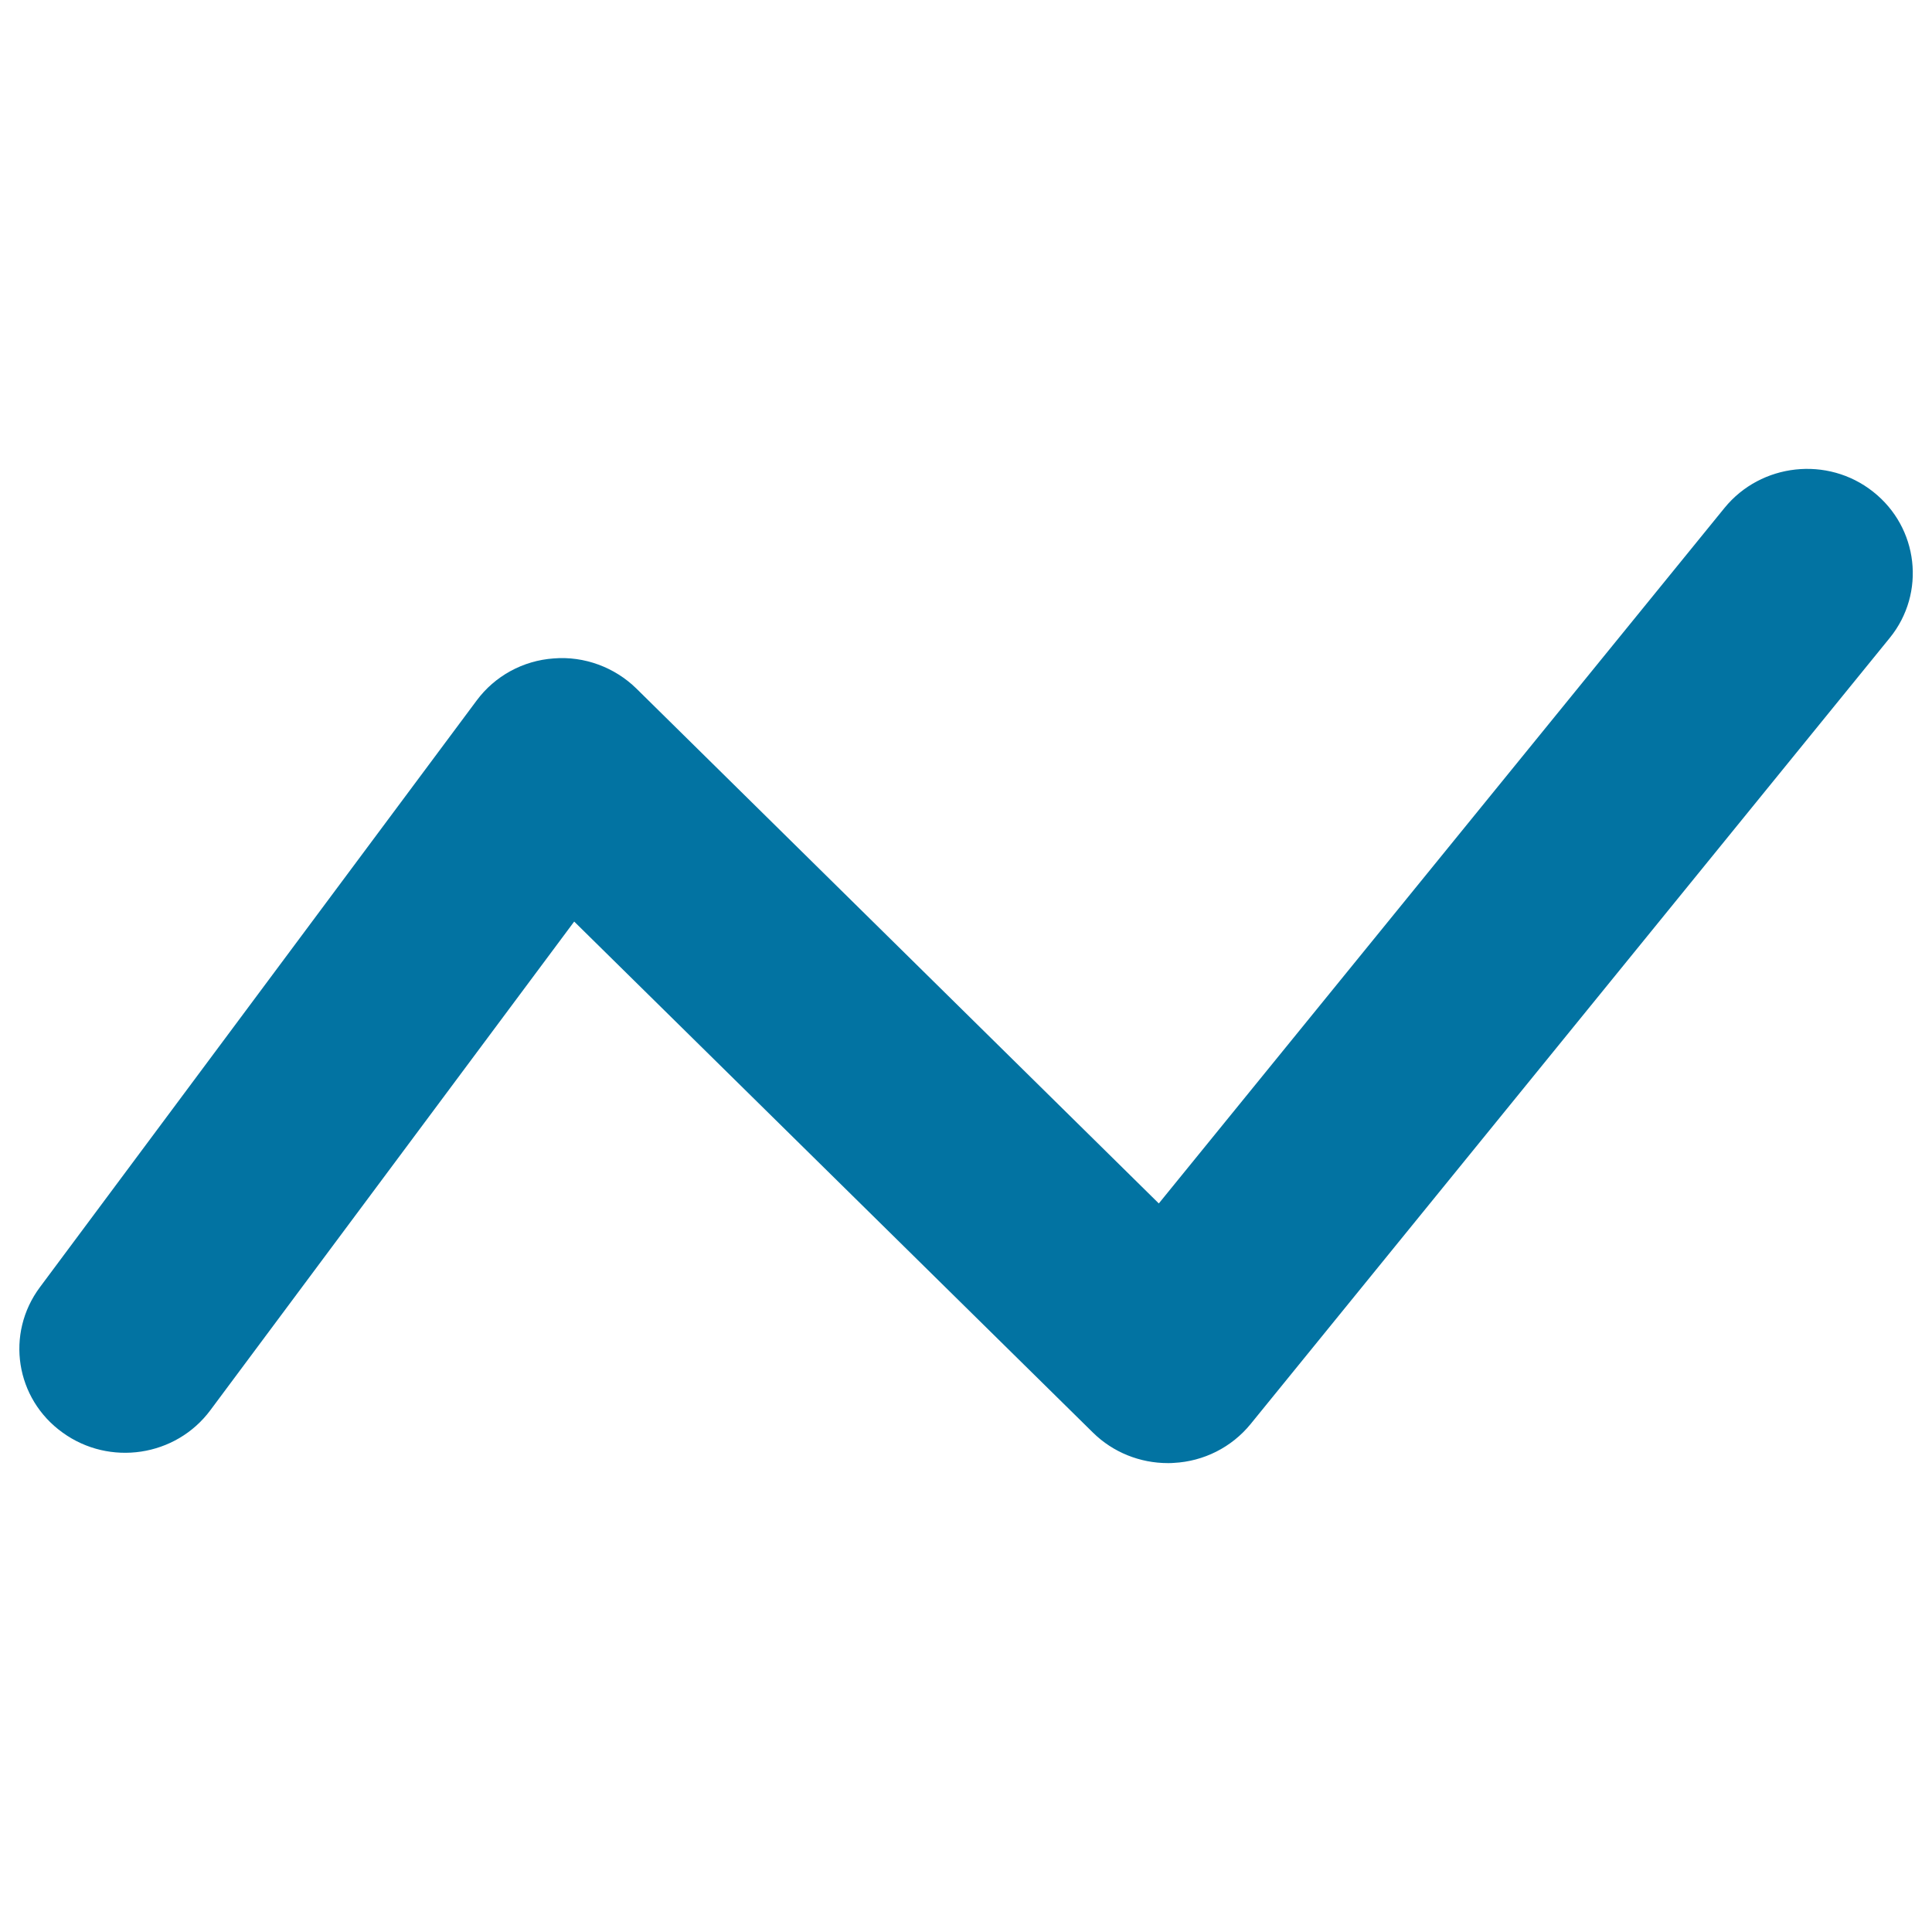 <svg xmlns="http://www.w3.org/2000/svg" viewBox="0 0 1000 1000" style="fill:#0273a2">
<title>Zig Zag Line Sign SVG icon</title>
<g><g id="Analytics"><g><path d="M969.5,254.5c-23.5-18.6-58-14.8-76.9,8.4l-292.8,360L329.4,356.4c-11.2-11-27-16.9-42.8-15.6c-15.9,1.1-30.5,9.1-39.9,21.8l-226,303.6C2.7,690.3,8,724,32.4,741.5c24.3,17.6,58.6,12.5,76.5-11.6l188.3-252.9l268.6,264.6c10.3,10.1,24.2,15.7,38.7,15.7c1,0,2,0,3-0.1c15.6-0.8,30-8.1,39.8-20.1l330.9-407C996.9,307,993.1,273.1,969.5,254.5z"/></g></g></g>
</svg>